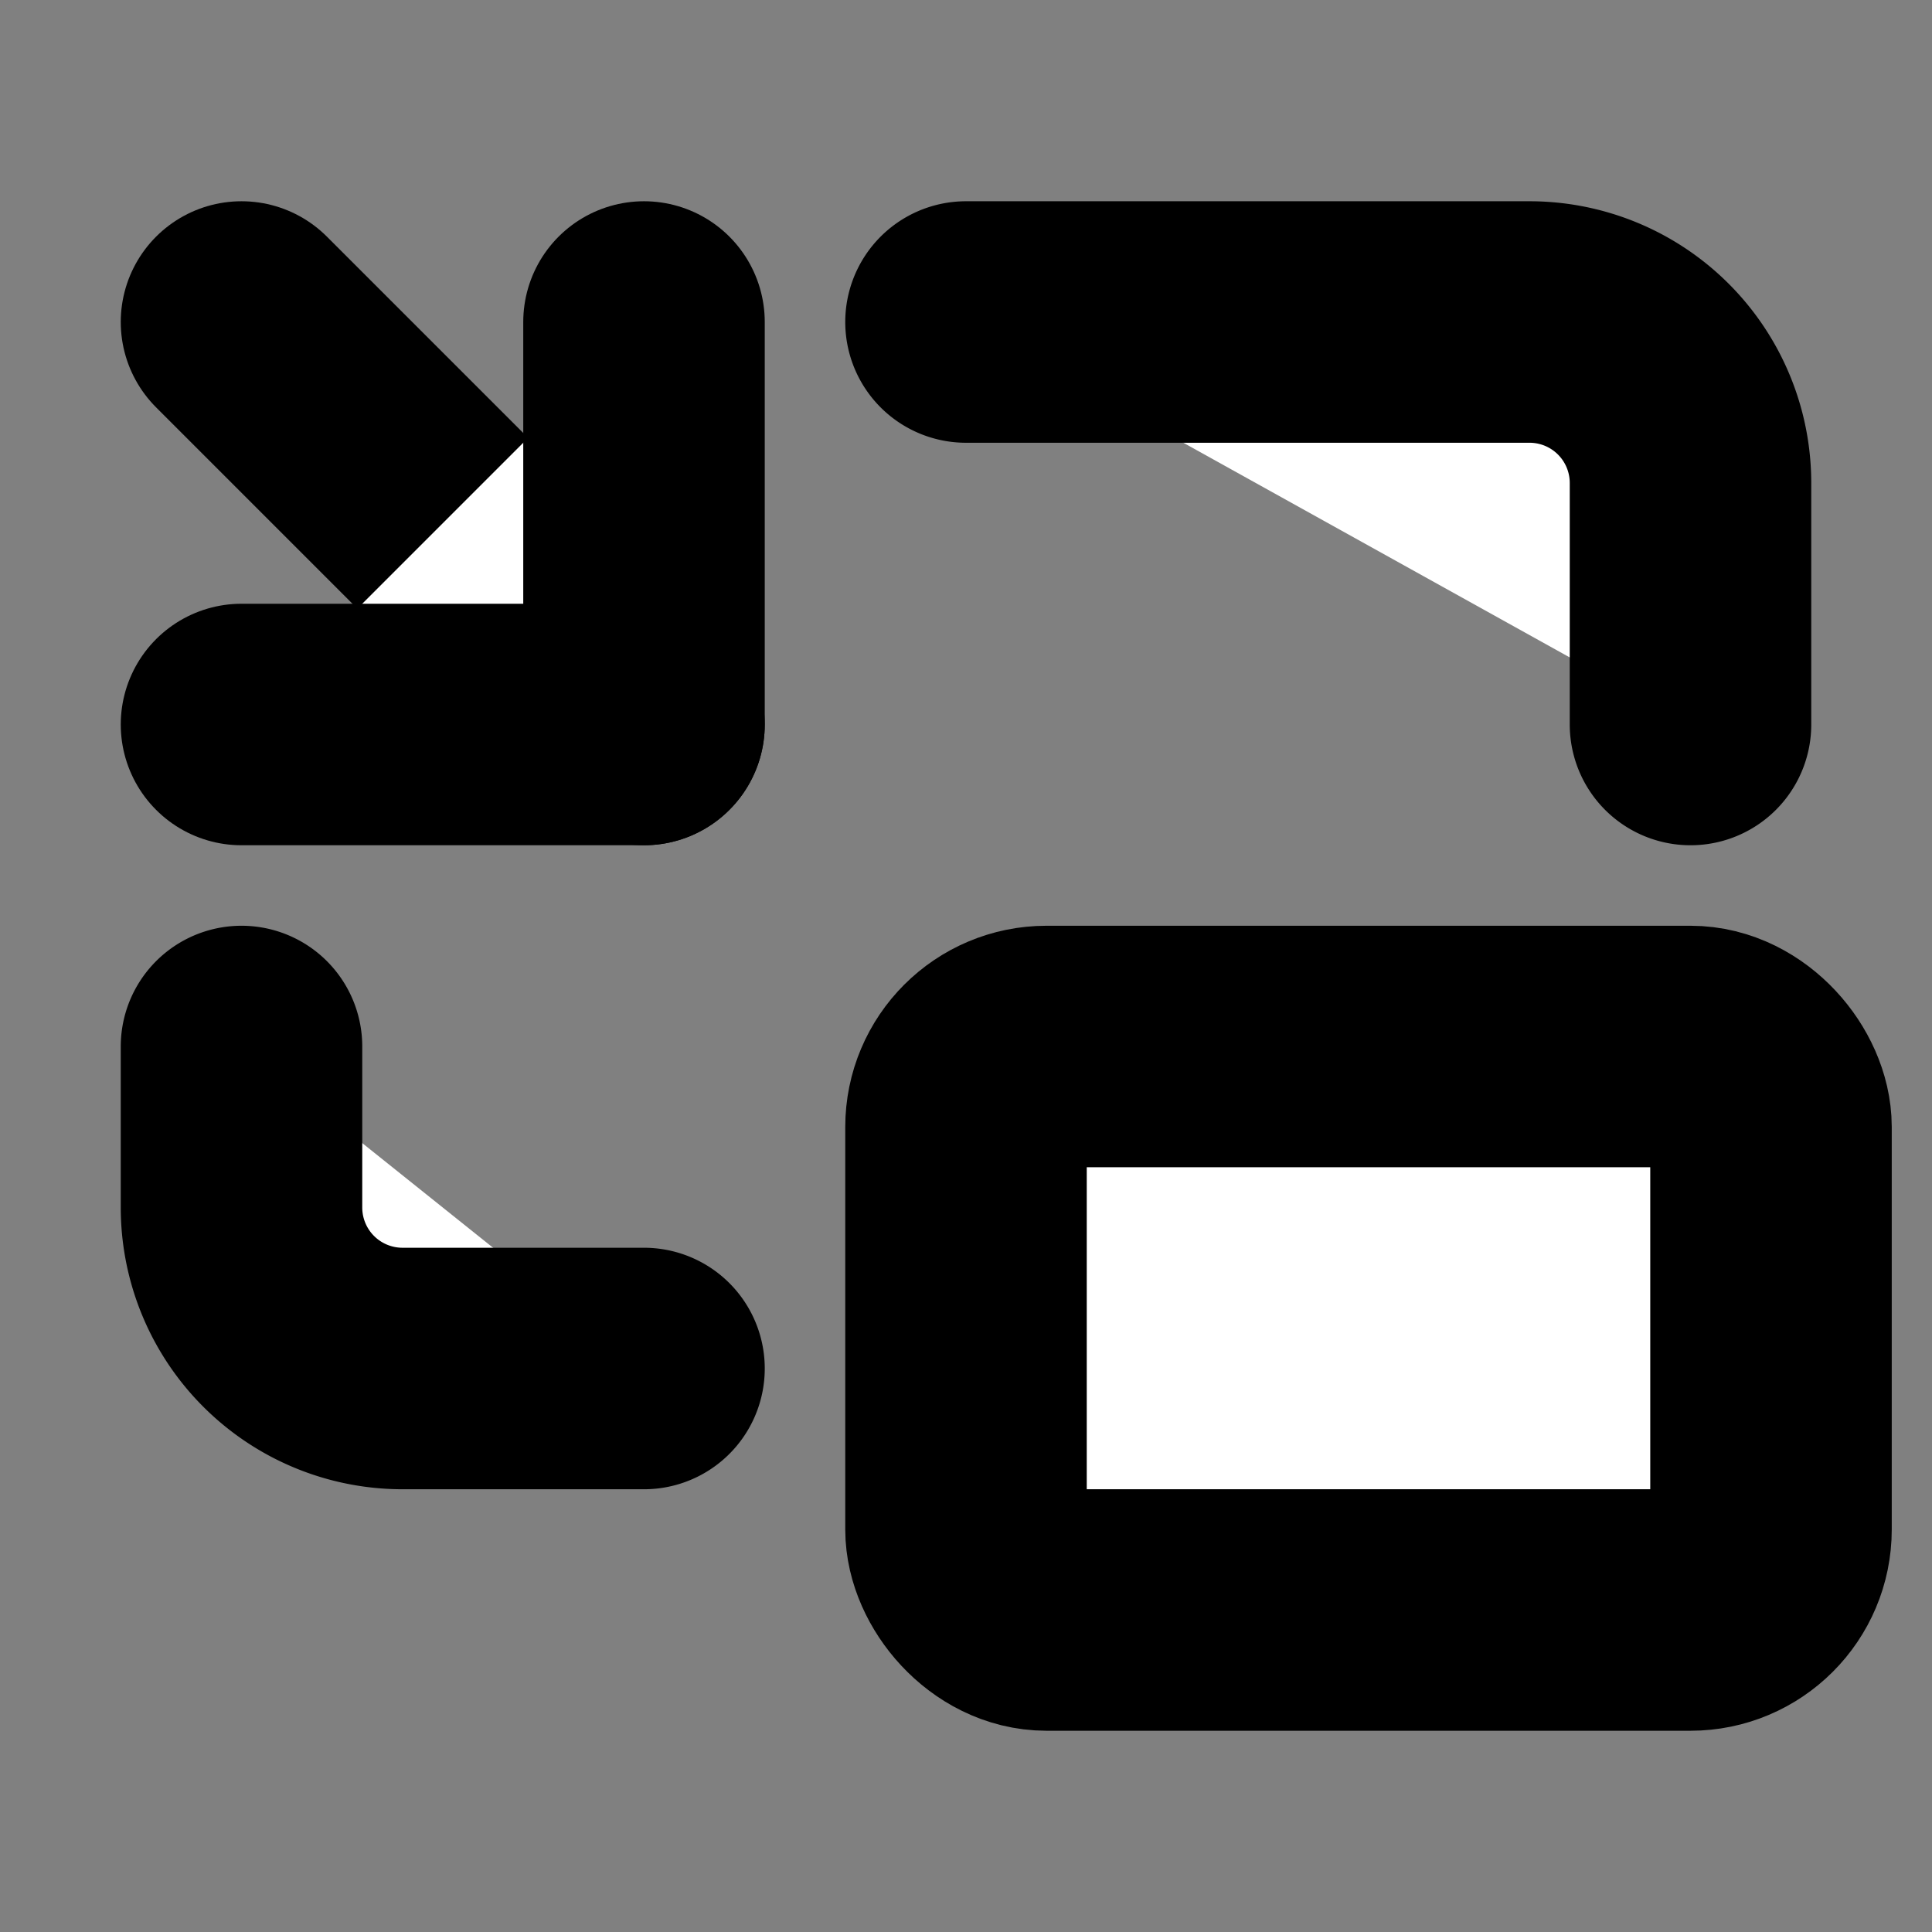 <svg xmlns="http://www.w3.org/2000/svg" width="24" height="24" viewBox="0 0 24 24" fill="#fff" stroke="currentColor" stroke-width="3" stroke-linecap="round" stroke-linejoin="round" class="lucide lucide-icon"><rect x="0" y="0" width="24" height="24" fill="#808080" stroke="none"/><style>
        @media screen and (prefers-color-scheme: light) {
          svg { fill: transparent !important; }
        }
        @media screen and (prefers-color-scheme: dark) {
          svg { stroke: #fff; fill: transparent !important; }
        }
      </style><path d="M 3 4 L 8 9"></path><path d="M21 9V6a2 2 0 0 0-2-2h-7"></path><path d="M3 13v2a2 2 0 0 0 2 2h3"></path><path d="M3 9h5V4"></path><rect x="12" y="13" width="10" height="7" rx="1"></rect></svg>